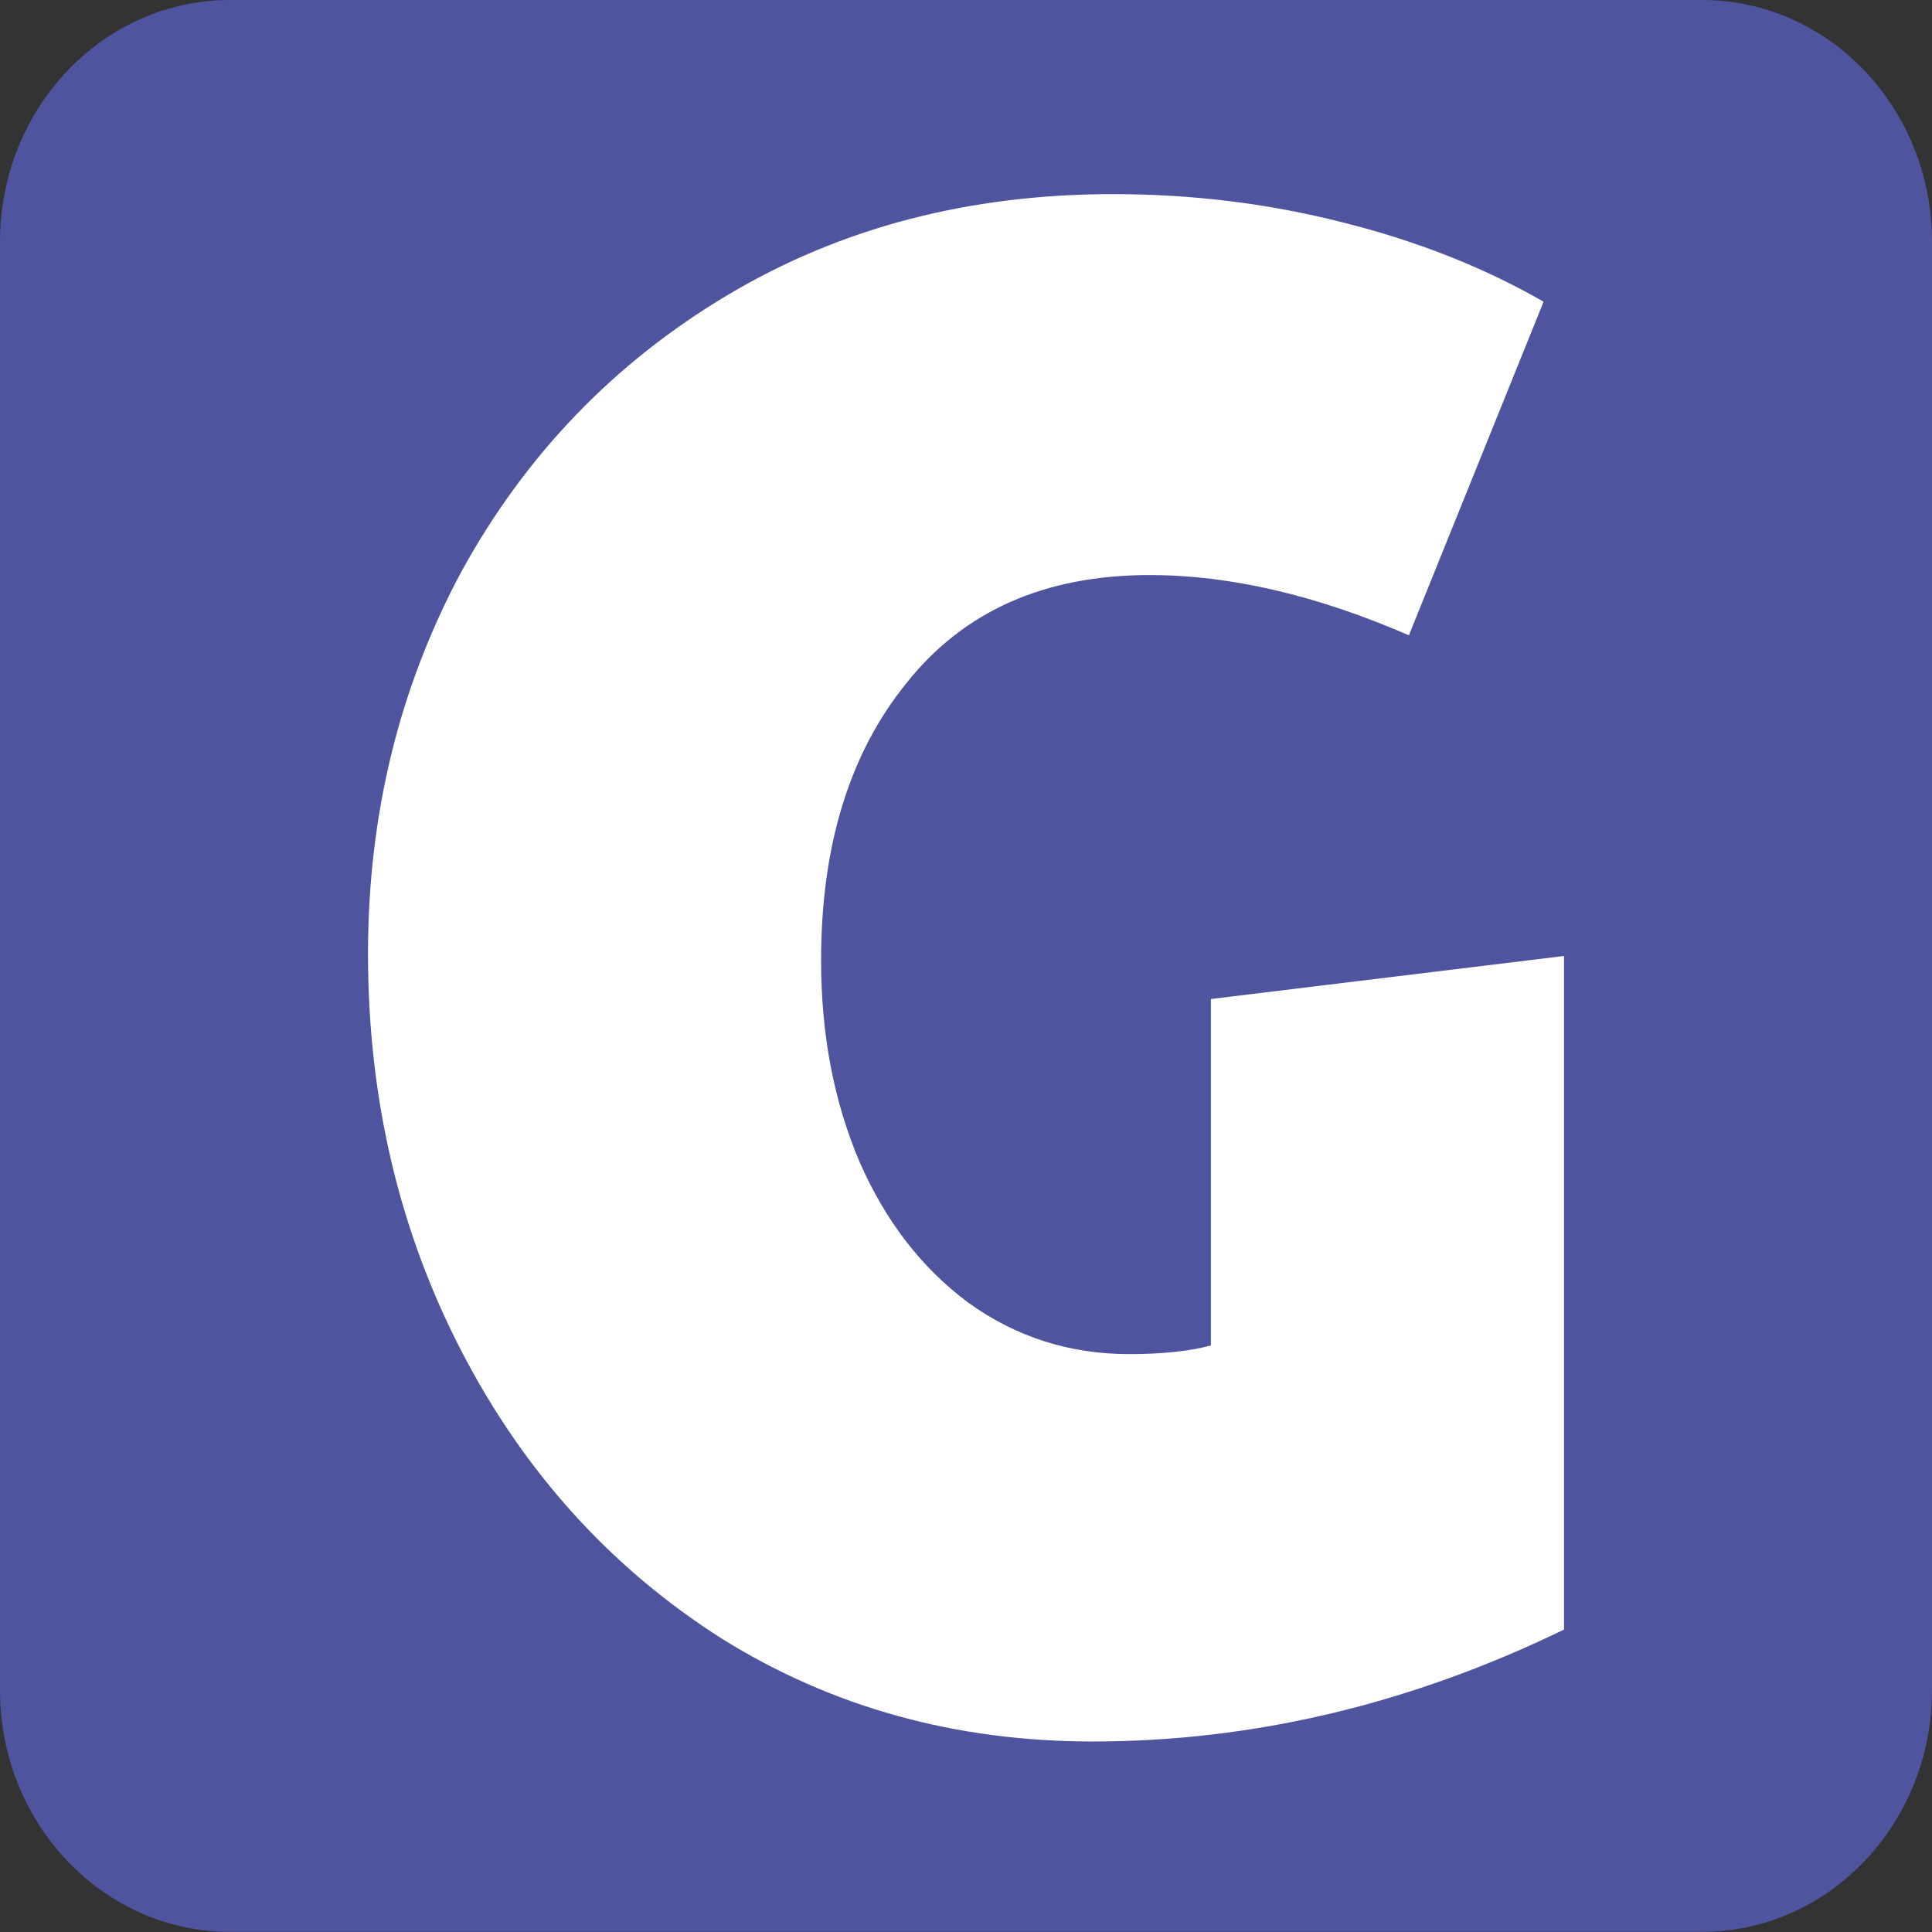 <?xml version="1.0" encoding="UTF-8"?>
<svg xmlns="http://www.w3.org/2000/svg" width="512" height="512" fill="none">
  <rect width="100%" height="100%" fill="#333333" stroke="none"/>
  <g clip-path="url(#a)">
    <path fill="#fff" d="M39 30h446v447H39z"></path>
    <path fill-rule="evenodd" clip-rule="evenodd" d="M60.952 0C27.29 0 0 28.687 0 64.073v383.811c0 35.387 27.29 64.073 60.952 64.073h390.096c33.663 0 60.952-28.686 60.952-64.073V64.074C512 28.686 484.711 0 451.048 0H60.952zm130.143 434.138c29.207 18.25 62.02 27.375 98.439 27.375 42.549 0 84.196-9.885 124.942-29.657V253.342l-93.571 11.407v91.823c-5.769 1.521-12.981 2.282-21.635 2.282-15.866 0-30.109-4.563-42.729-13.688-12.26-9.126-21.815-21.483-28.666-37.072-6.852-15.969-10.277-33.84-10.277-53.611 0-30.418 7.572-54.943 22.717-73.573 15.144-19.012 36.599-28.517 64.364-28.517 21.274 0 44.171 5.323 68.691 15.969l35.697-88.401c-15.865-9.126-33.714-16.16-53.546-21.103-19.472-4.943-39.664-7.414-60.578-7.414-38.222 0-72.297 8.935-102.225 26.806-29.929 17.87-53.367 42.204-70.314 73.002-16.587 30.798-24.88 64.638-24.88 101.52 0 38.402 8.293 73.573 24.88 105.511 16.587 31.939 39.484 57.224 68.691 75.855z" fill="#4F549E"></path>
  </g>
  <defs>
    <clipPath id="a">
      <path fill="#fff" d="M0 0h512v512H0z"></path>
    </clipPath>
  </defs>
</svg>
